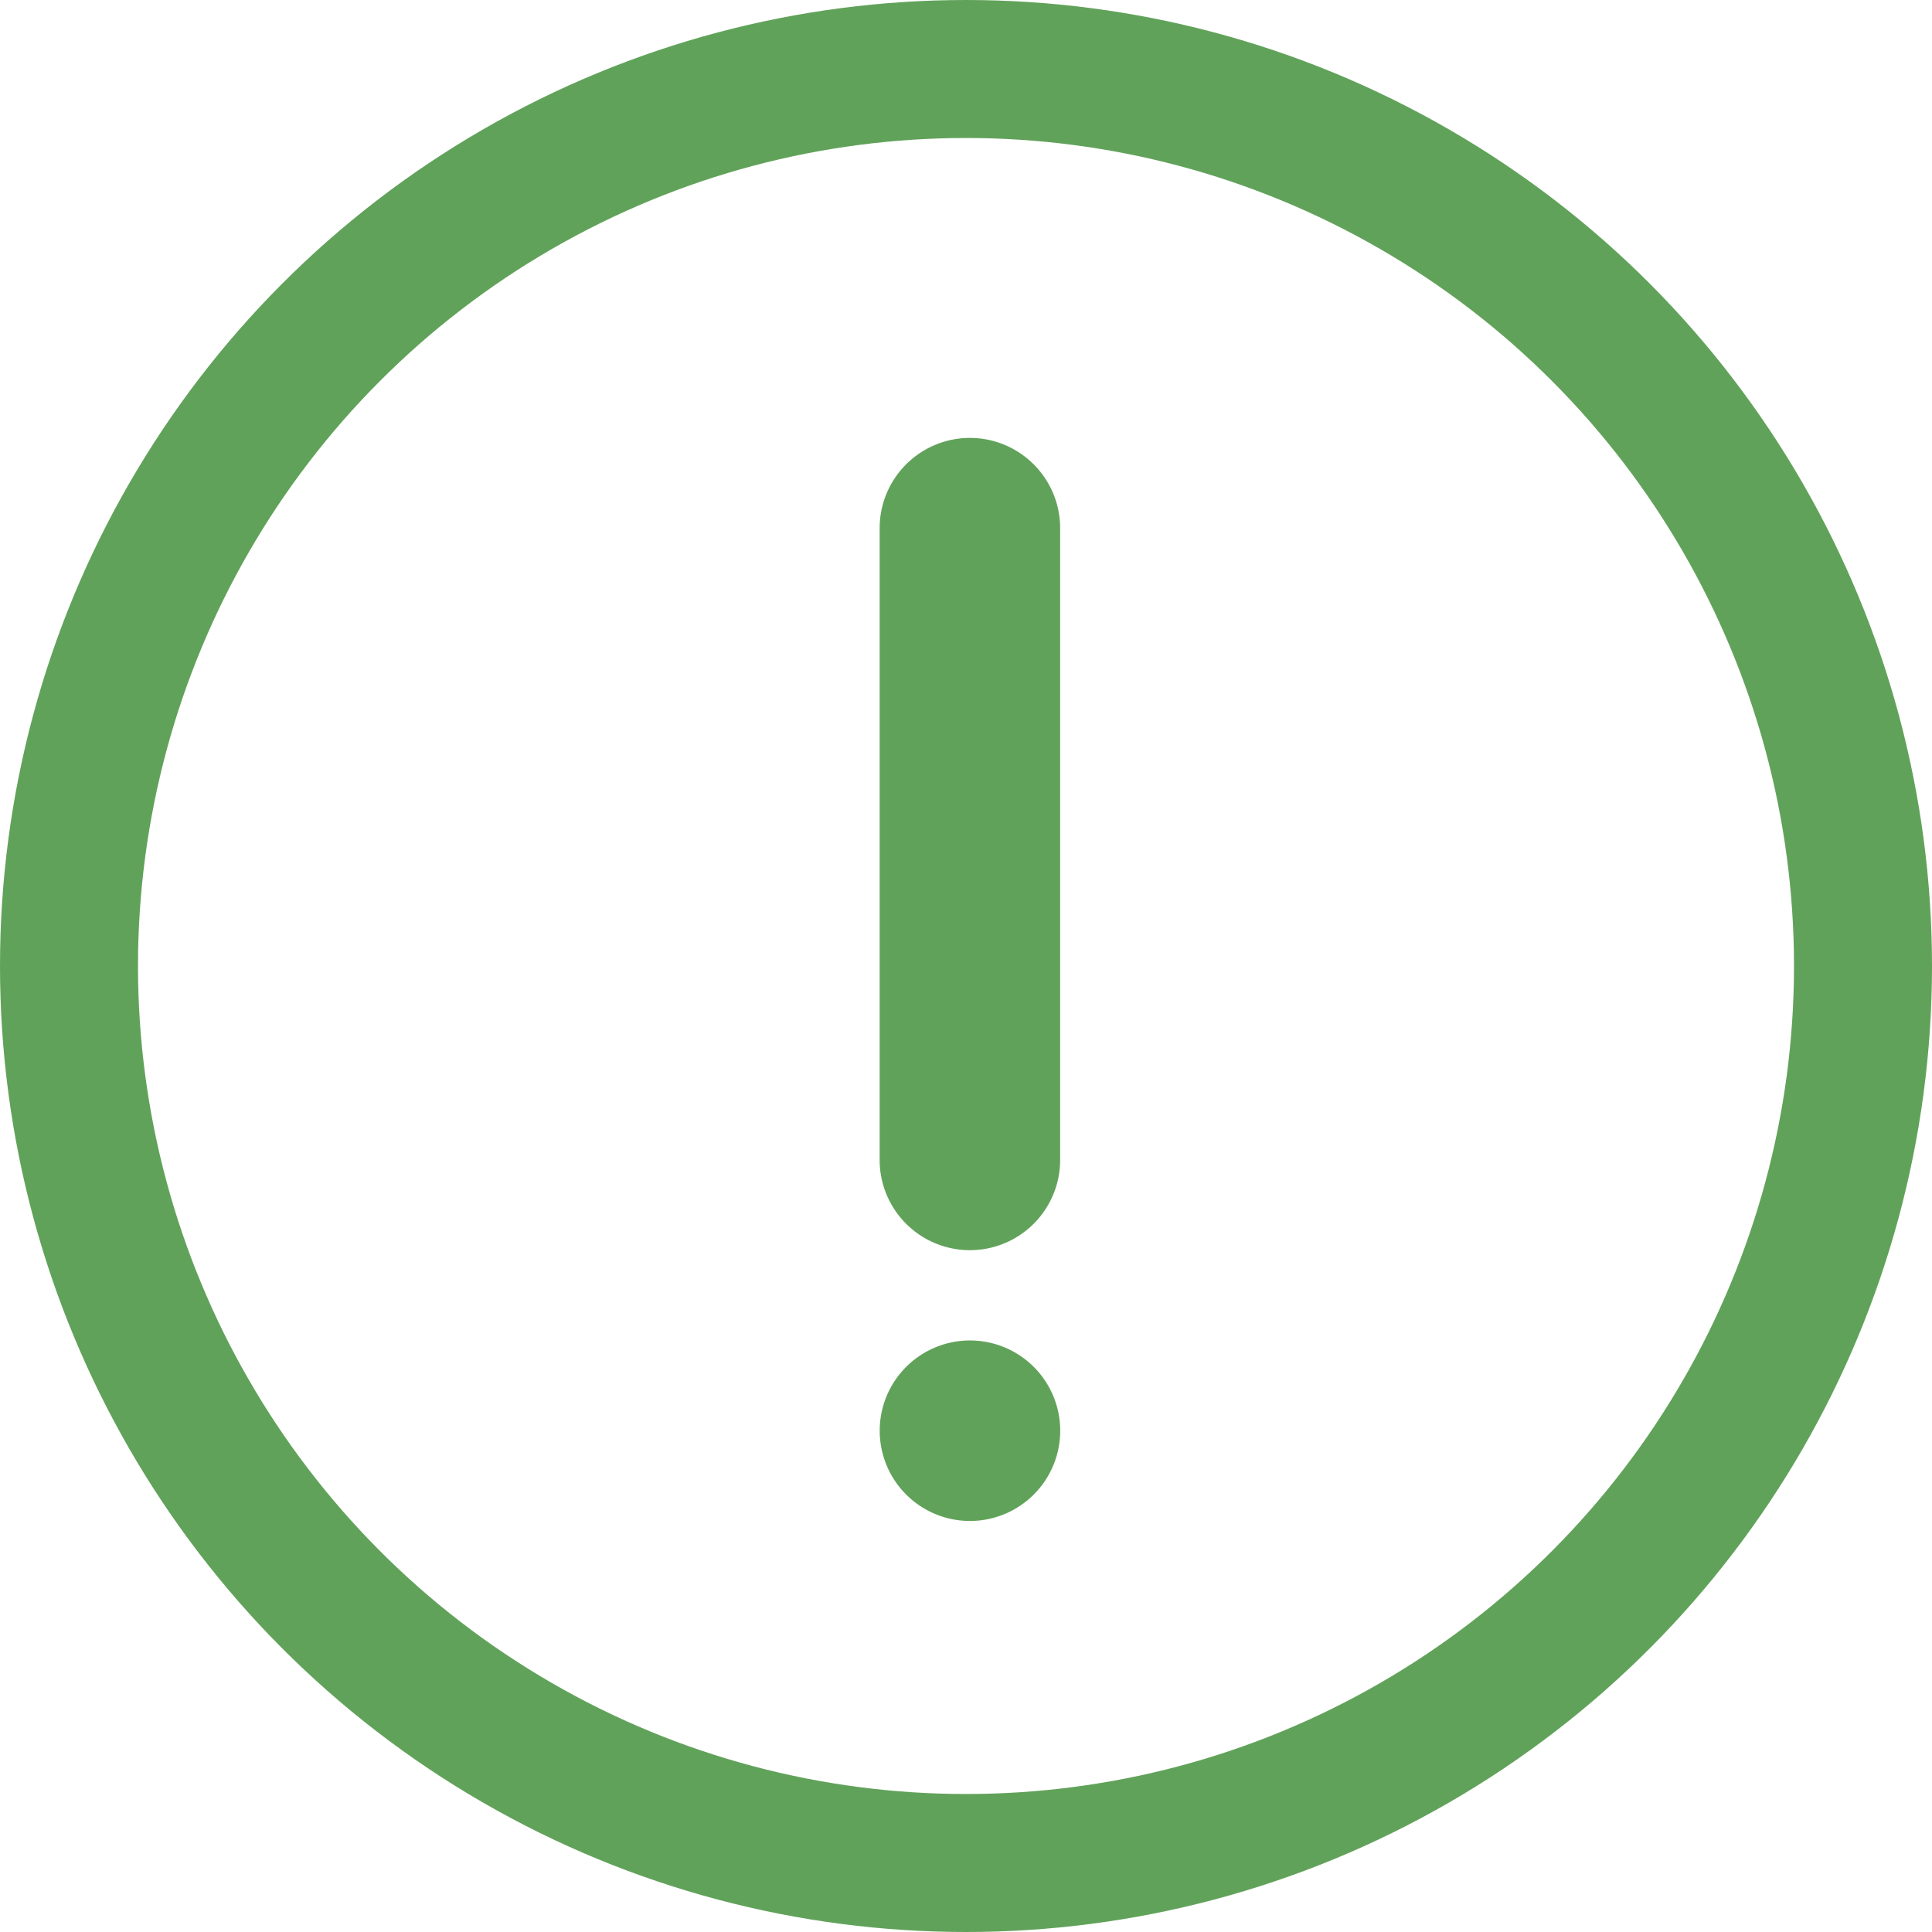 <svg xmlns="http://www.w3.org/2000/svg" width="56" height="56" viewBox="0 0 56 56"><g id="Group_373" data-name="Group 373" transform="translate(-1143 -1203)"><g id="noun-important-3388000" transform="translate(1168.497 1215.693)"><path id="Path_370" data-name="Path 370" d="M329.284,140a2.617,2.617,0,0,0-2.616,2.616v18.312a2.616,2.616,0,1,0,5.232,0V142.616A2.617,2.617,0,0,0,329.284,140Z" transform="translate(-326.668 -140)" fill="#61a25a"></path><path id="Path_371" data-name="Path 371" d="M331.9,375.95a2.616,2.616,0,1,1-2.616-2.616,2.616,2.616,0,0,1,2.616,2.616" transform="translate(-326.666 -347.173)" fill="#61a25a"></path></g><g id="Ellipse_253" data-name="Ellipse 253" transform="translate(1143 1203)" fill="none" stroke="#61a25a" stroke-width="4"><circle cx="28" cy="28" r="28" stroke="none"></circle><circle cx="28" cy="28" r="26" fill="none"></circle></g></g></svg>